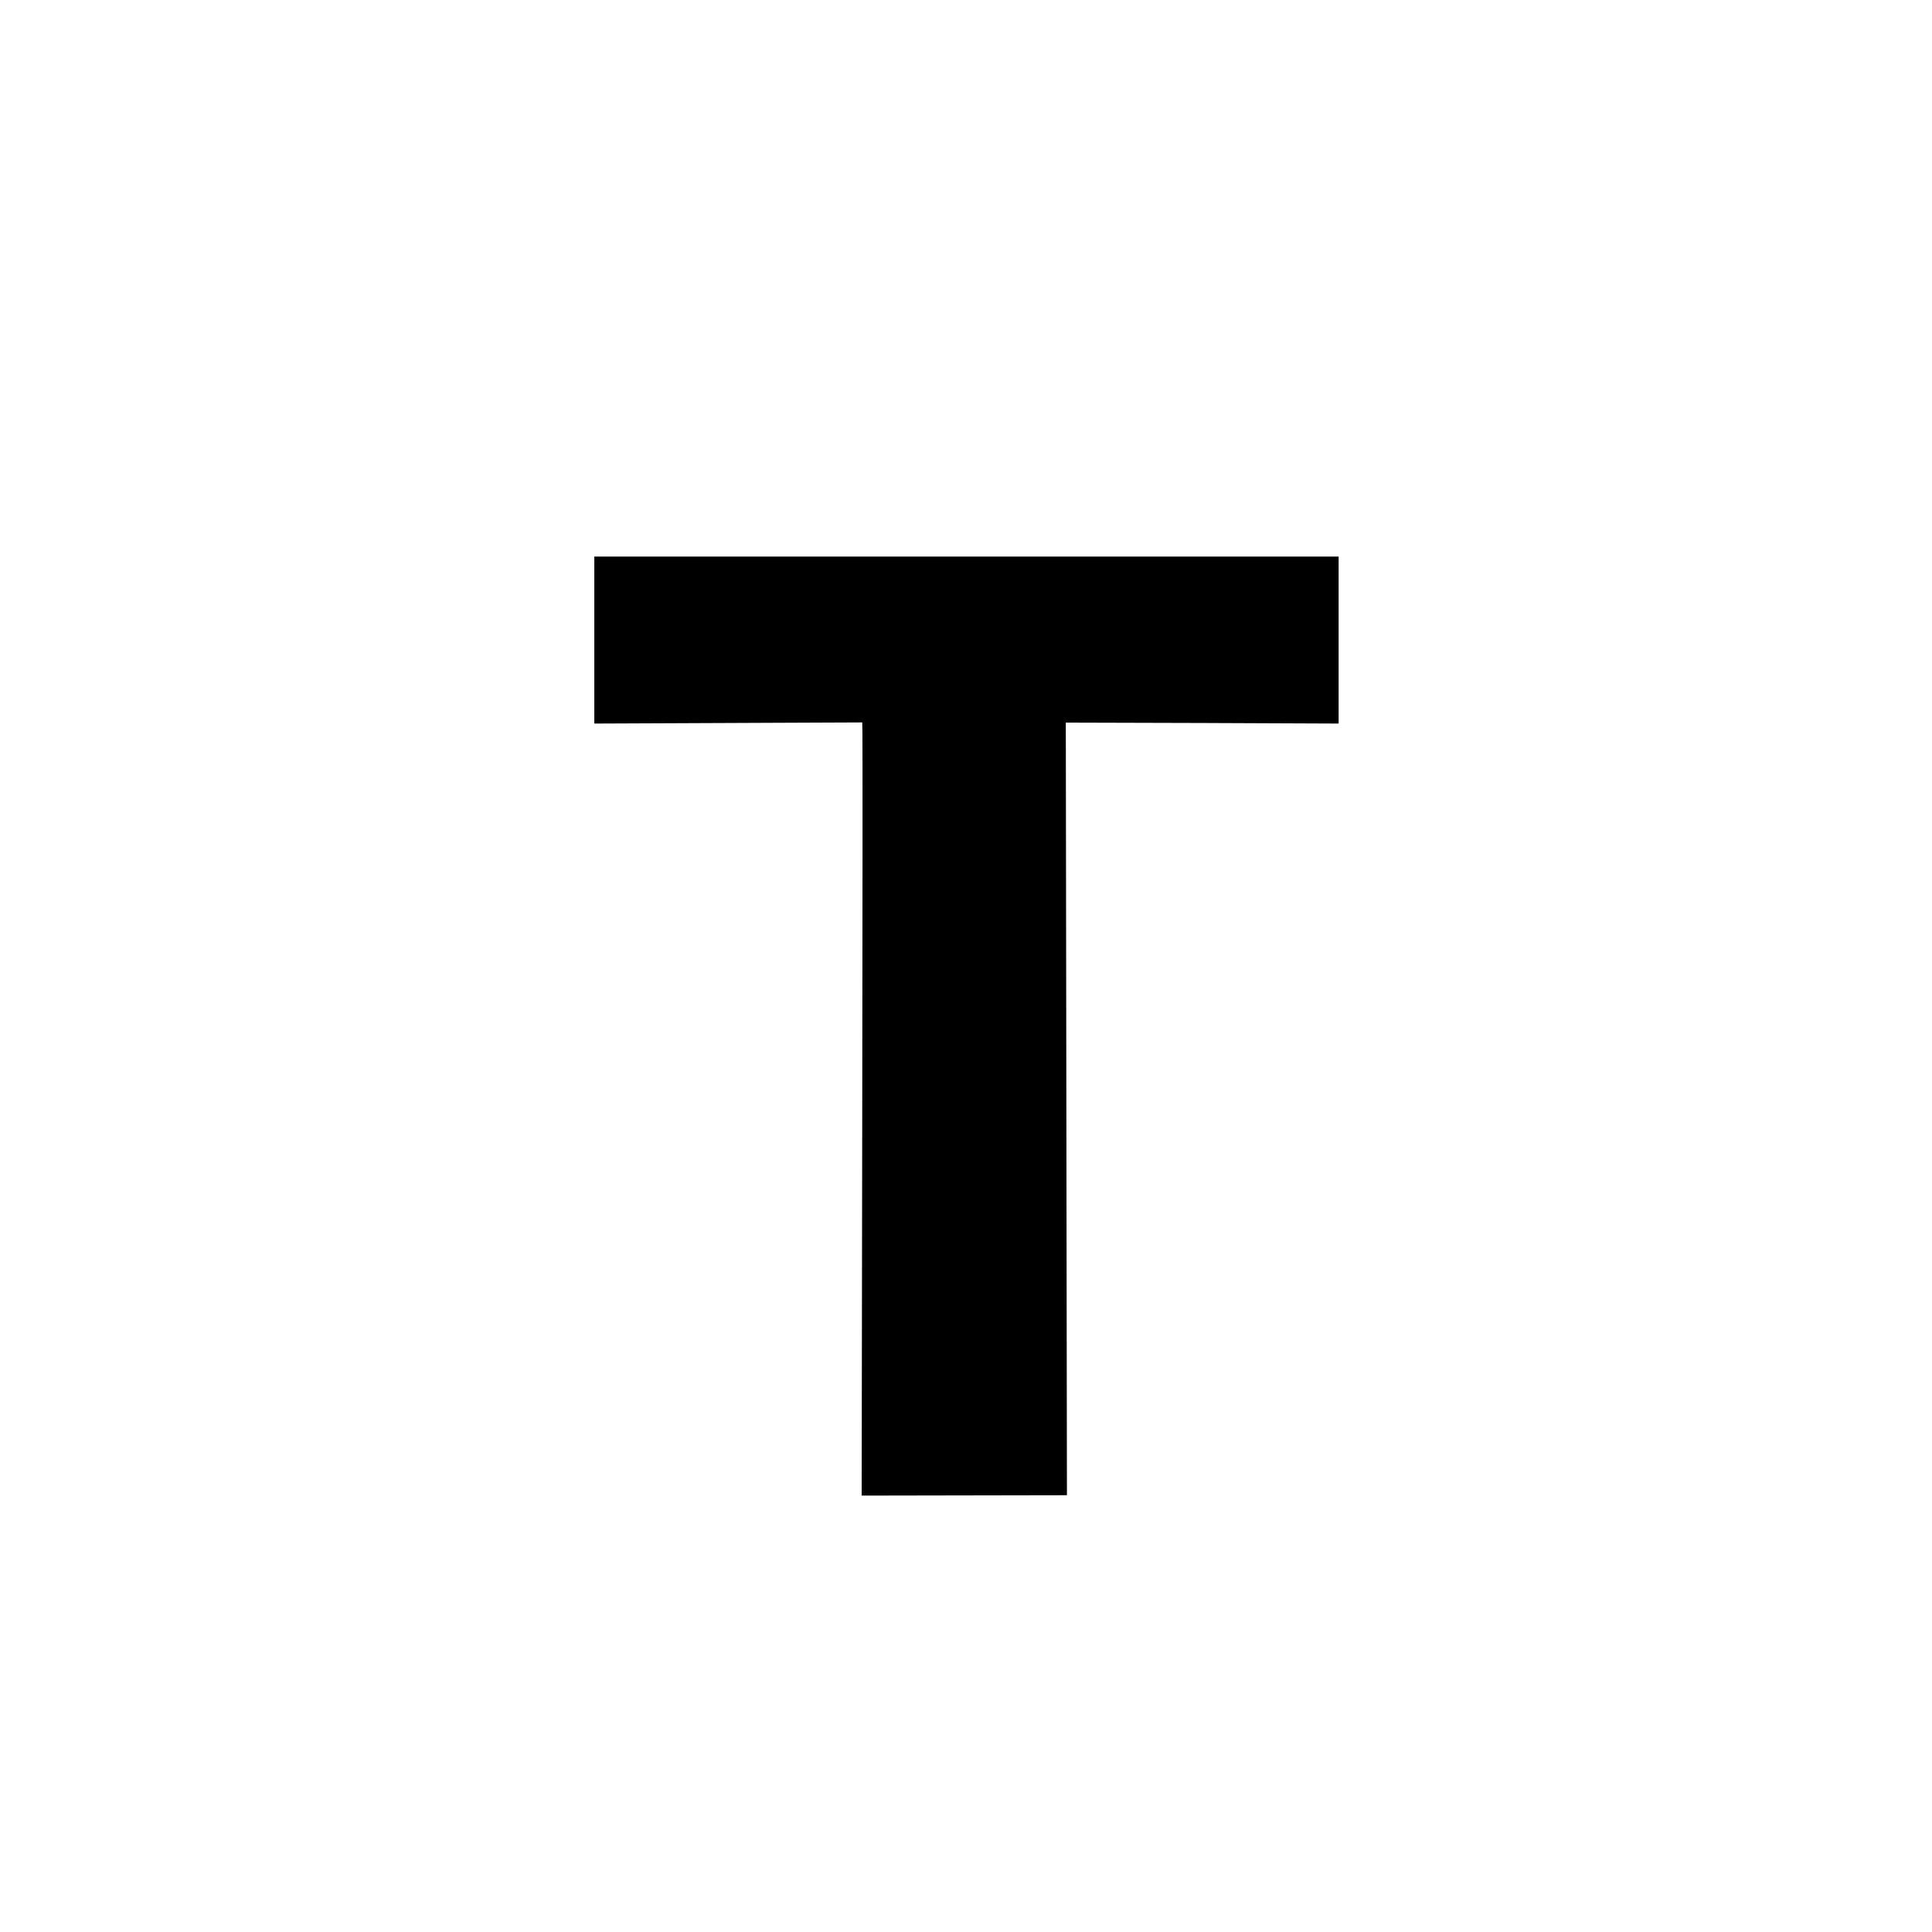 <?xml version="1.0" standalone="no"?>
<!DOCTYPE svg PUBLIC "-//W3C//DTD SVG 20010904//EN"
 "http://www.w3.org/TR/2001/REC-SVG-20010904/DTD/svg10.dtd">
<svg version="1.0" xmlns="http://www.w3.org/2000/svg"
 width="1024pt" height="1024pt" viewBox="0 0 1024 1024"
 preserveAspectRatio="xMidYMid meet">
<g transform="translate(0,1024) scale(0.1,-0.1)"
fill="#000000" stroke="none">
<path d="M3150 6848 l0 -443 710 3 710 3 1 -53 c1 -29 1 -951 -1 -2049 l-3
-1996 544 1 544 1 -3 2048 -3 2047 723 -2 723 -3 0 442 0 443 -1972 0 -1973 0
0 -442z"/>
</g>
</svg>
